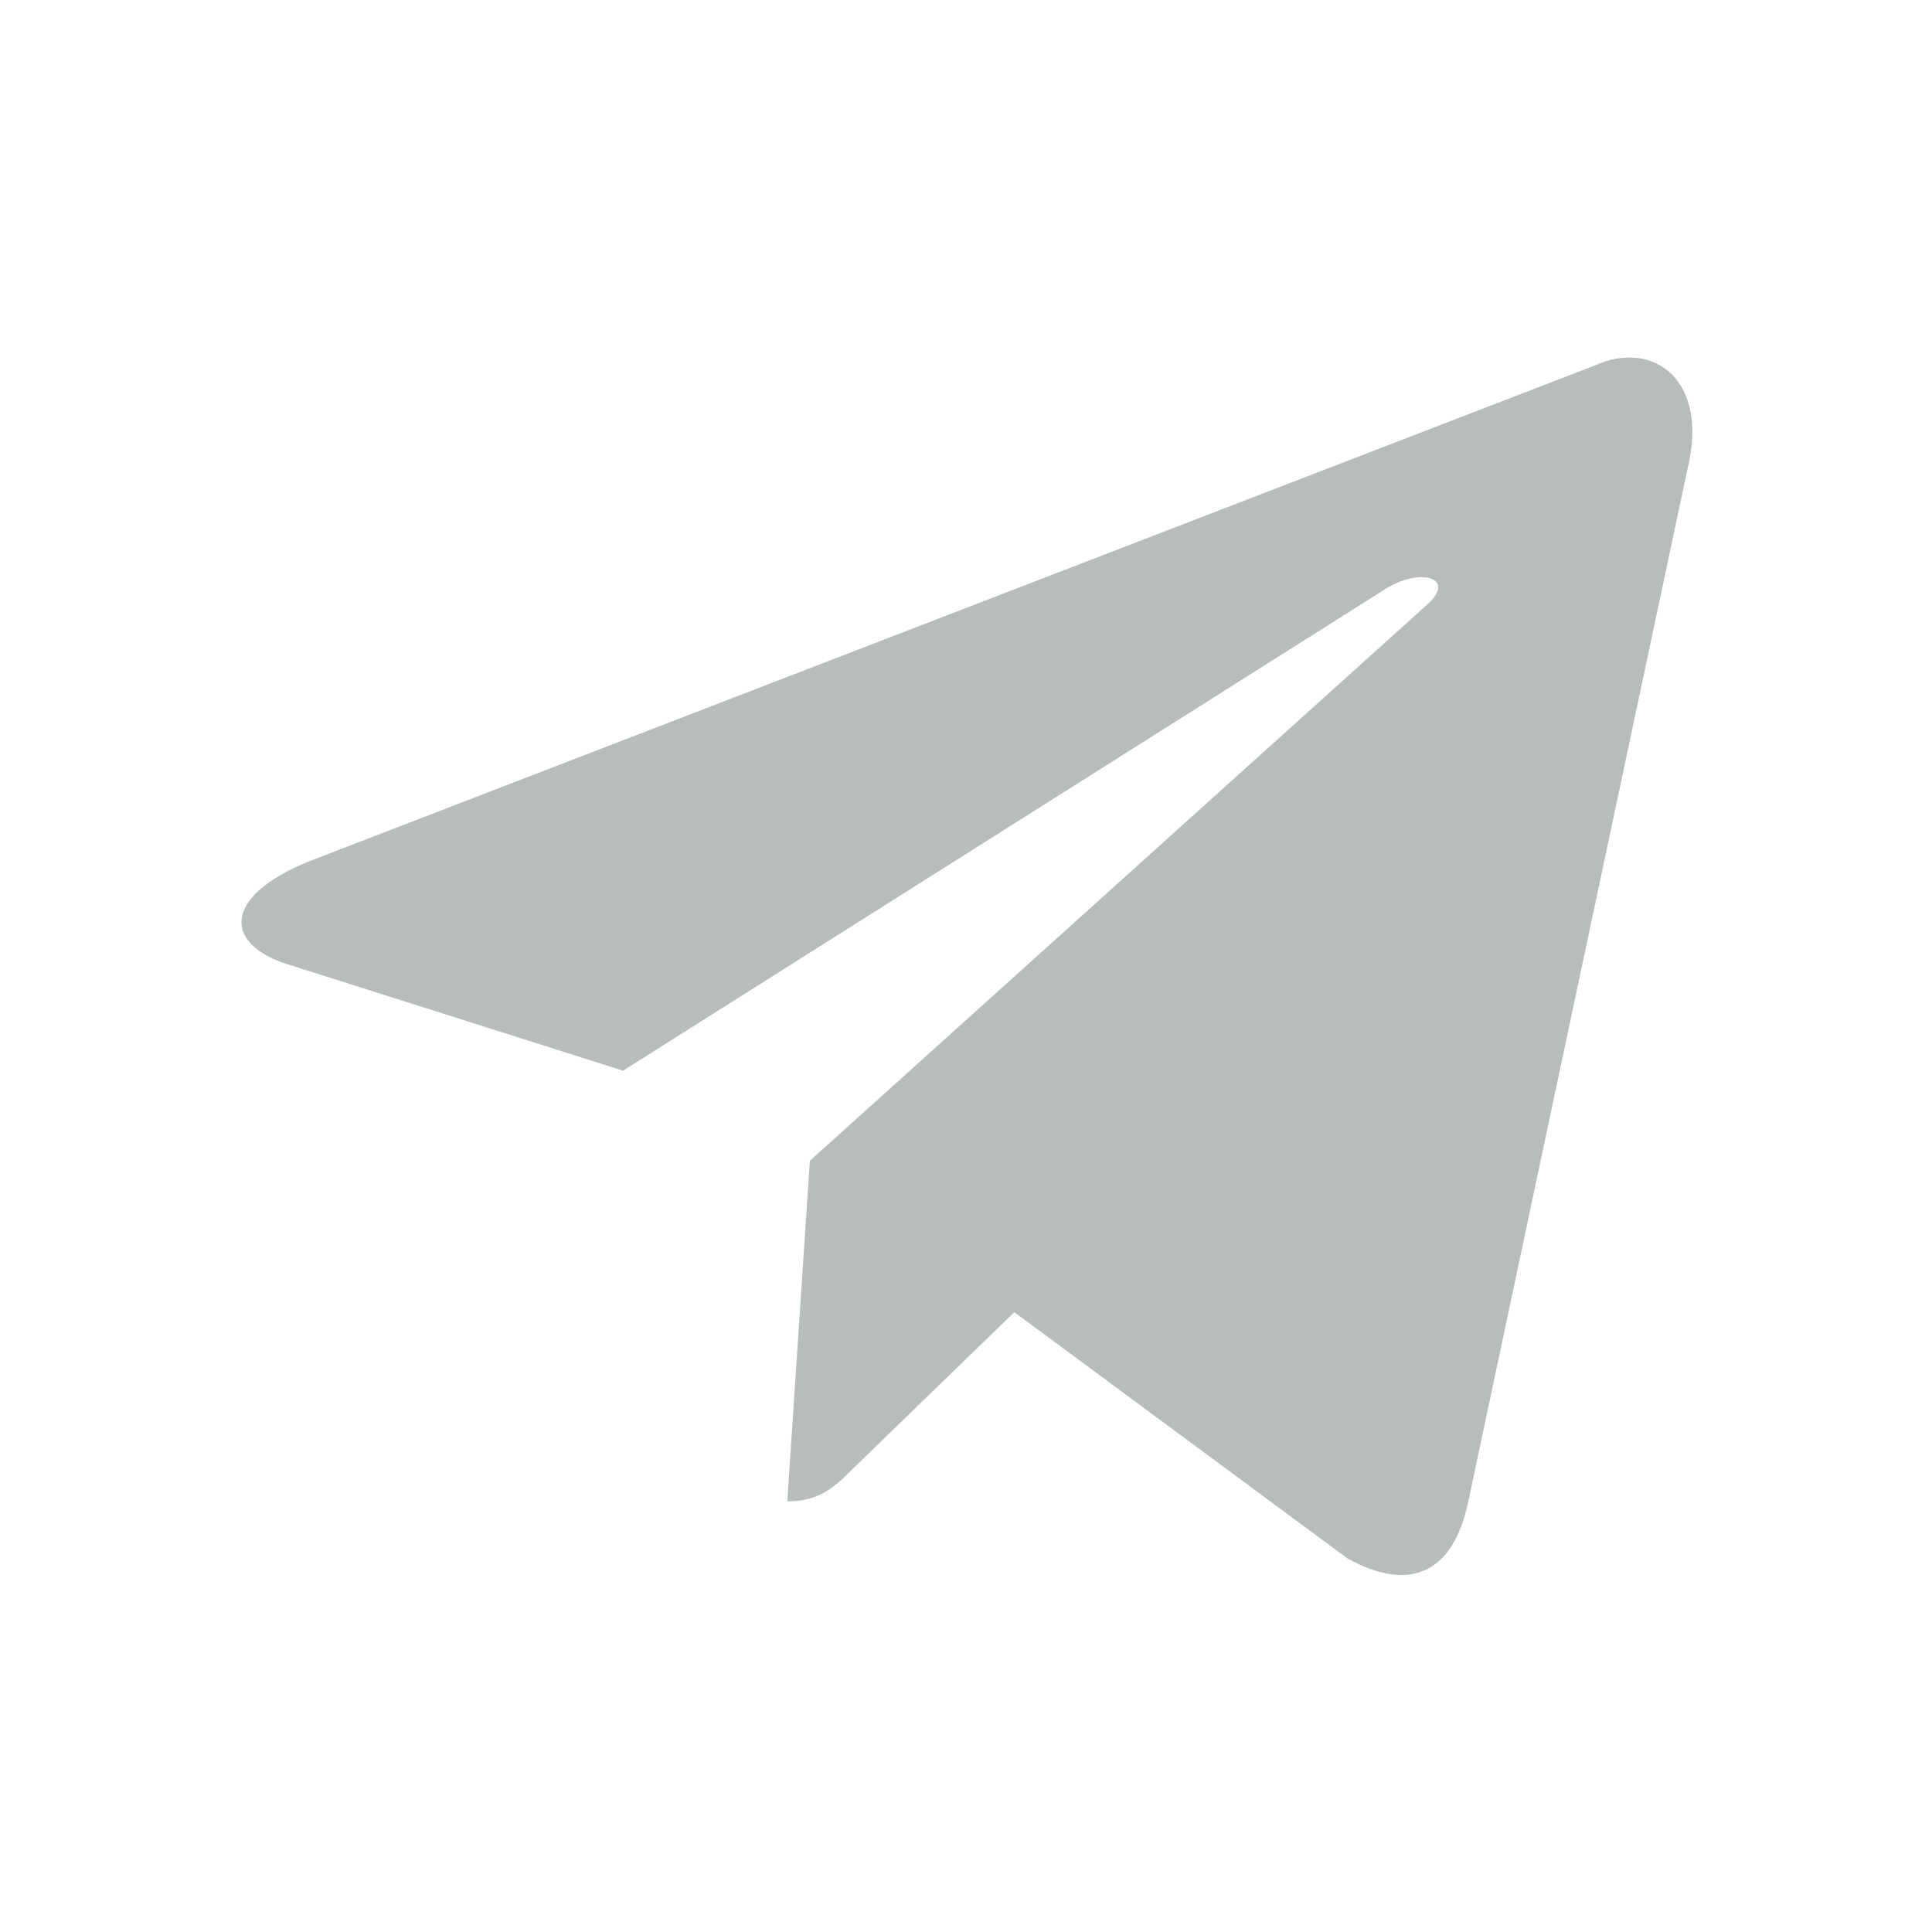<svg width="22" height="22" viewBox="0 0 22 22" fill="none" xmlns="http://www.w3.org/2000/svg">
<path d="M8.965 17.096L9.222 13.218L16.262 6.875C16.573 6.591 16.197 6.453 15.785 6.701L7.095 12.192L3.337 11C2.53 10.771 2.521 10.212 3.52 9.808L18.159 4.162C18.828 3.859 19.47 4.327 19.213 5.353L16.72 17.096C16.546 17.93 16.042 18.132 15.345 17.747L11.55 14.942L9.726 16.711C9.515 16.922 9.341 17.096 8.965 17.096Z" fill="#B8BCBC"/>
</svg>
